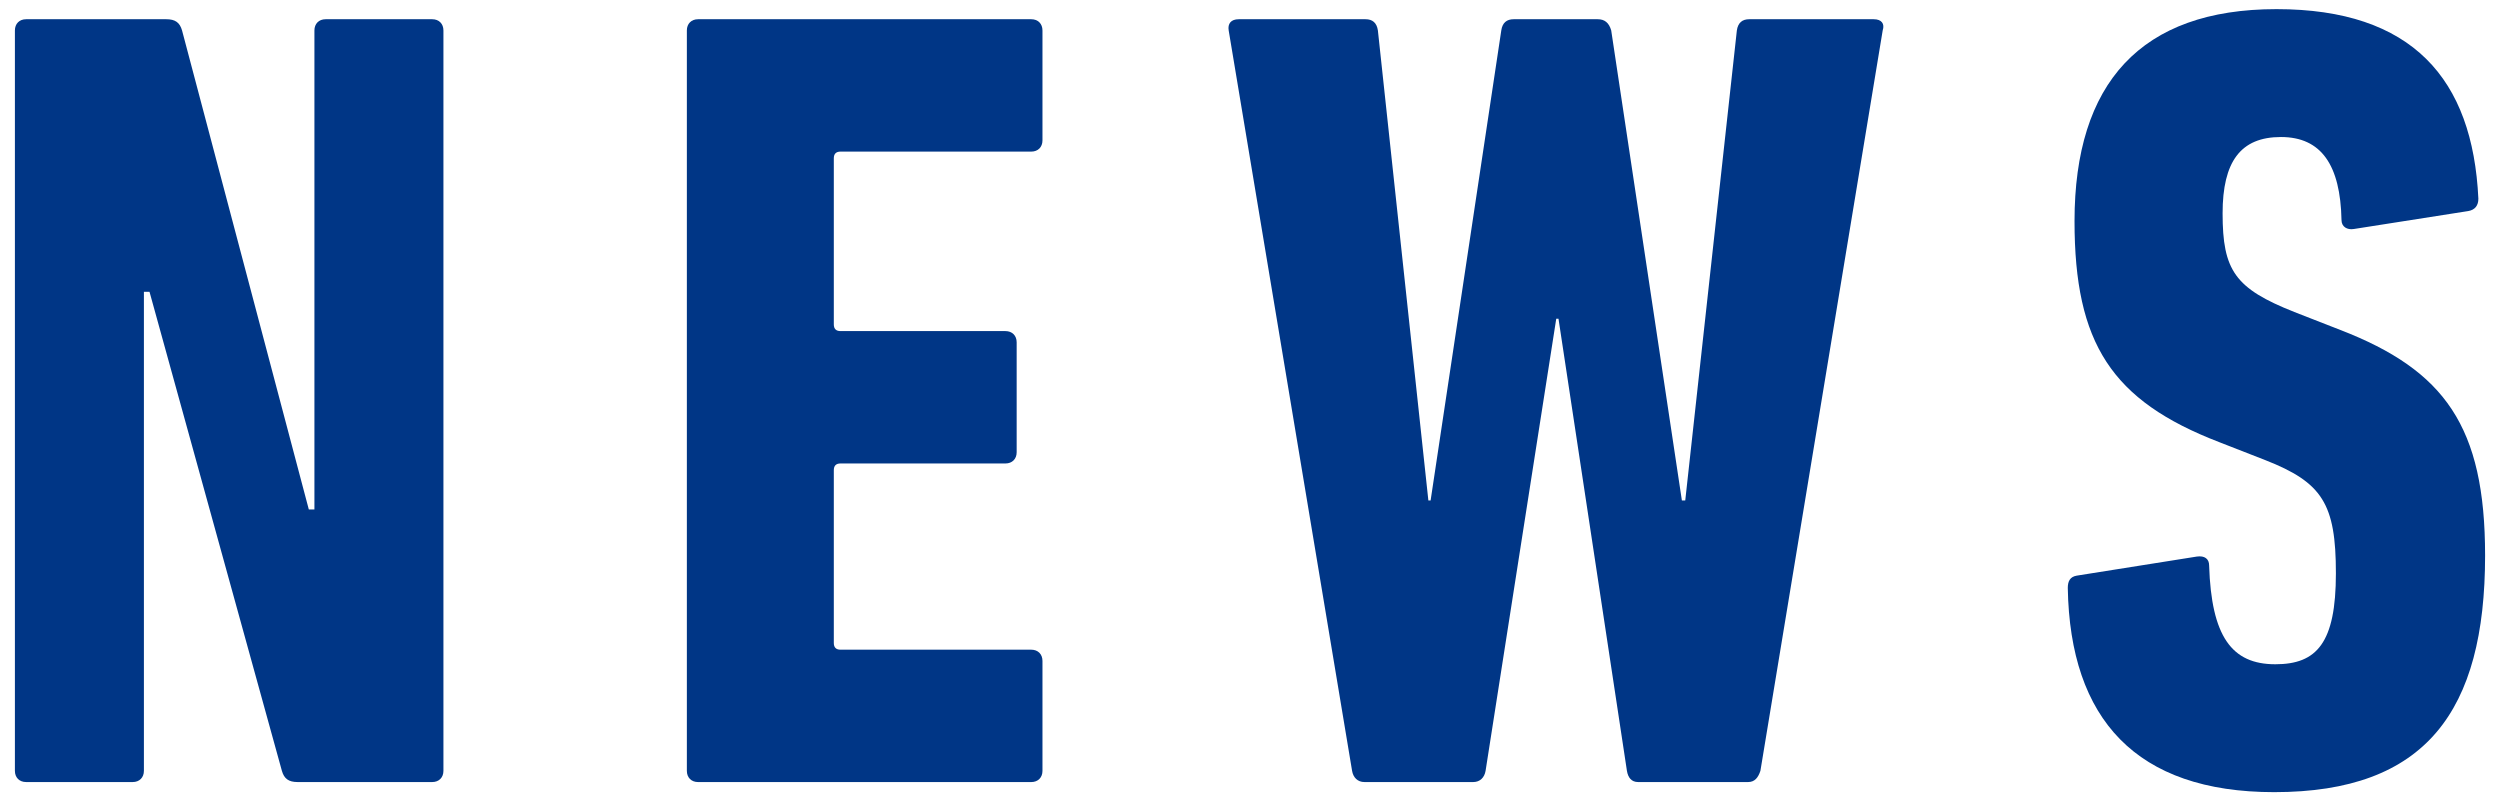 <?xml version="1.0" encoding="UTF-8"?>
<svg id="_レイヤー_2" data-name="レイヤー 2" xmlns="http://www.w3.org/2000/svg" viewBox="0 0 156 50">
  <defs>
    <style>
      .cls-1 {
        fill: none;
      }

      .cls-2 {
        fill: #003686;
      }
    </style>
  </defs>
  <g id="_レイヤー_3" data-name="レイヤー 3">
    <g>
      <g>
        <path class="cls-2" d="m.93,1.9c0-.42.28-.7.7-.7h8.75c.56,0,.84.21.98.7l7.91,29.89h.35V1.9c0-.42.28-.7.7-.7h6.65c.42,0,.7.28.7.7v46.2c0,.42-.28.7-.7.7h-8.4c-.56,0-.84-.21-.98-.7l-8.26-29.89h-.35v29.89c0,.42-.28.7-.7.7H1.63c-.42,0-.7-.28-.7-.7V1.9Z"/>
        <path class="cls-2" d="m42.86,1.9c0-.42.28-.7.7-.7h20.79c.42,0,.7.28.7.7v6.86c0,.42-.28.7-.7.7h-11.9c-.28,0-.42.14-.42.42v10.36c0,.28.14.42.42.42h10.29c.42,0,.7.28.7.7v6.86c0,.42-.28.7-.7.7h-10.29c-.28,0-.42.14-.42.42v10.78c0,.28.14.42.42.42h11.9c.42,0,.7.28.7.7v6.86c0,.42-.28.7-.7.7h-20.79c-.42,0-.7-.28-.7-.7V1.9Z"/>
        <path class="cls-2" d="m102.22,48.8c-.42,0-.63-.28-.7-.7l-4.27-28.21h-.14l-4.41,28.21c-.07.42-.35.7-.77.7h-6.79c-.42,0-.7-.28-.77-.7L76.67,1.9c-.07-.42.14-.7.63-.7h7.91c.42,0,.7.21.77.7l3.15,29.33h.14l4.41-29.33c.07-.49.35-.7.77-.7h5.25c.42,0,.7.21.84.7l4.41,29.33h.21l3.22-29.33c.07-.49.35-.7.77-.7h7.77c.49,0,.7.28.56.7l-7.63,46.2c-.14.42-.35.7-.77.7h-6.86Z"/>
        <path class="cls-2" d="m141.91,49.43c-8.61,0-12.74-4.55-12.88-12.74,0-.42.14-.7.56-.77l7.49-1.19c.49-.07.77.14.77.56.14,4.41,1.4,6.16,4.13,6.16,2.59,0,3.78-1.33,3.78-5.67s-.84-5.67-4.41-7.07l-2.87-1.12c-6.72-2.59-9.03-6.16-9.03-13.79,0-8.61,4.13-13.23,12.6-13.23s12.25,4.34,12.6,11.83c0,.42-.21.7-.63.77l-7.14,1.12c-.42.07-.77-.14-.77-.56-.07-3.43-1.26-5.18-3.78-5.18s-3.64,1.54-3.64,4.76c0,3.57.77,4.69,4.48,6.16l2.87,1.12c6.51,2.52,9.03,6.02,9.03,14.07,0,9.73-3.71,14.77-13.16,14.77Z"/>
      </g>
      <rect class="cls-1" width="156" height="50"/>
    </g>
  </g>
</svg>